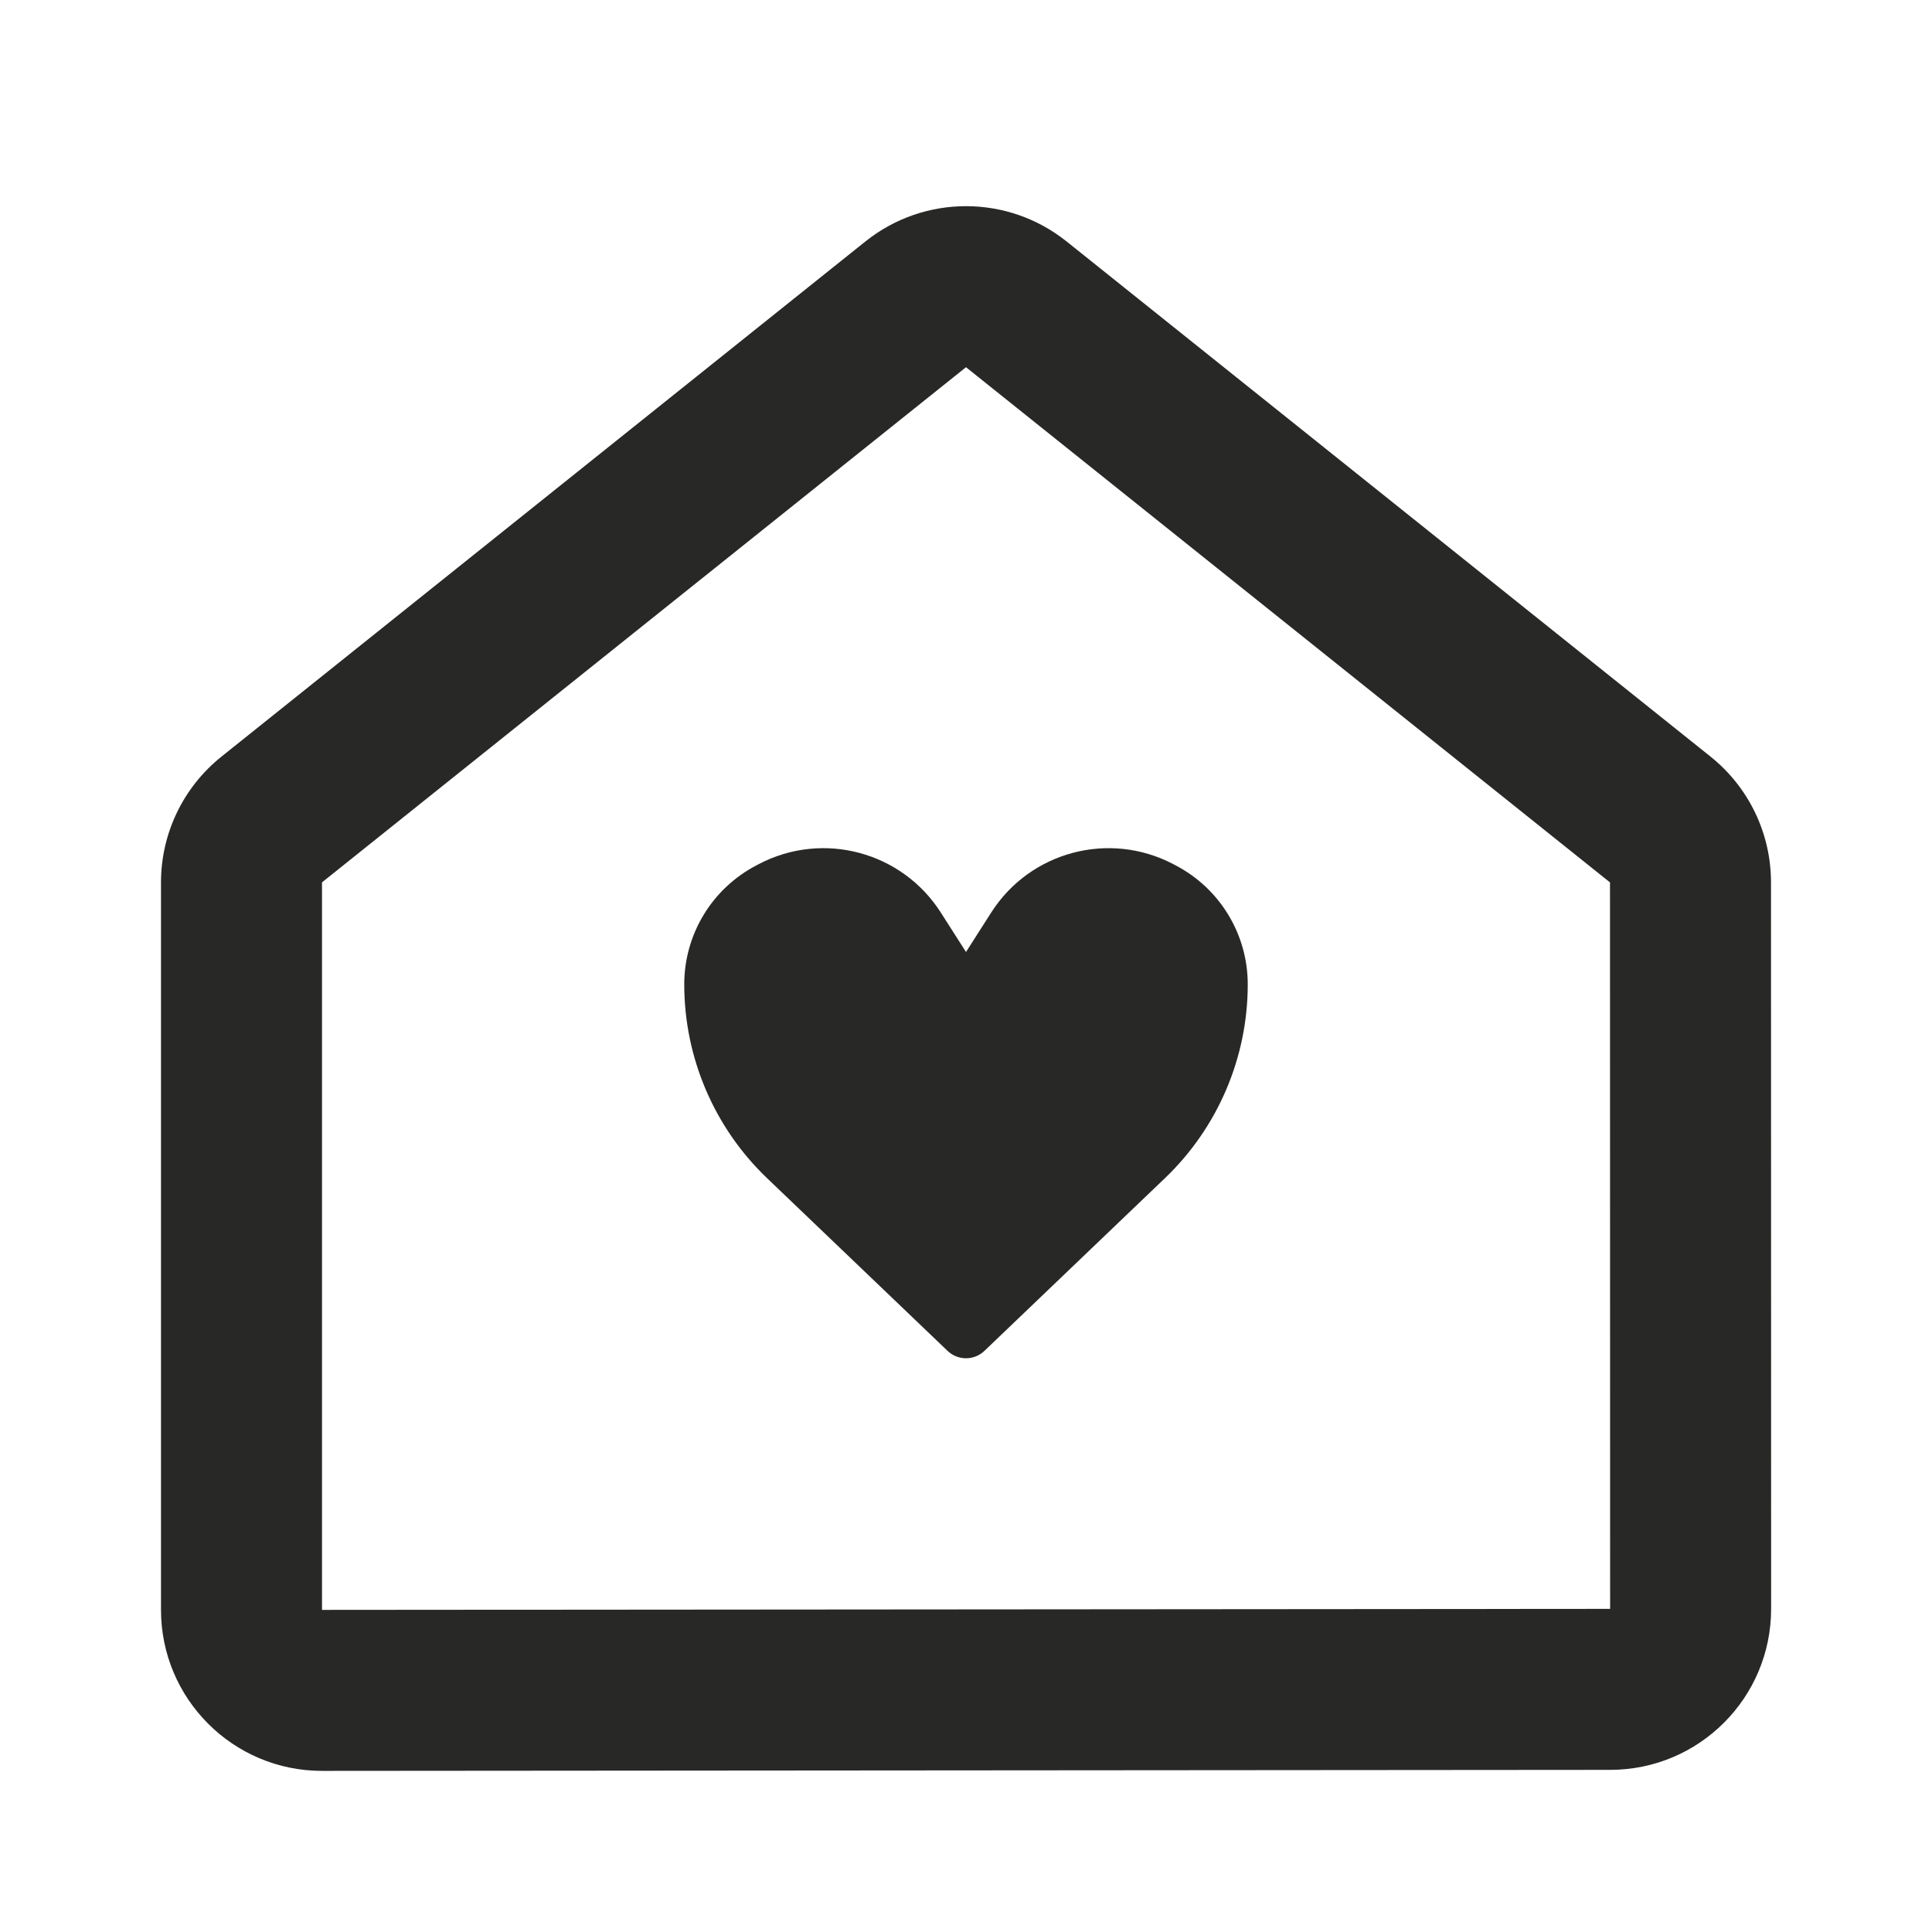 <svg width="48" height="48" viewBox="0 0 48 48" fill="none" xmlns="http://www.w3.org/2000/svg">
<path fill-rule="evenodd" clip-rule="evenodd" d="M40.003 39.972L40 21.923L24 9.123L8 21.922L8 39.997L40.003 39.972ZM5.501 18.799C4.552 19.558 4 20.707 4 21.922V39.997C4 42.207 5.793 43.999 8.003 43.997L40.006 43.972C42.215 43.97 44.004 42.18 44.003 39.971L44 21.922C44 20.707 43.448 19.558 42.499 18.799L26.499 5.999C25.038 4.83 22.962 4.83 21.501 5.999L5.501 18.799Z" fill="#282827"/>
<path d="M24.628 22.669L24 23.652L23.372 22.669C22.407 21.159 20.448 20.636 18.858 21.465L18.792 21.5C17.69 22.075 17 23.213 17 24.456C17 26.275 17.744 28.016 19.059 29.273L23.542 33.562C23.798 33.807 24.202 33.807 24.458 33.562L28.941 29.273C30.256 28.016 31 26.275 31 24.456C31 23.213 30.309 22.075 29.208 21.5L29.142 21.465C27.552 20.636 25.593 21.159 24.628 22.669Z" fill="#282827"/>
</svg>
